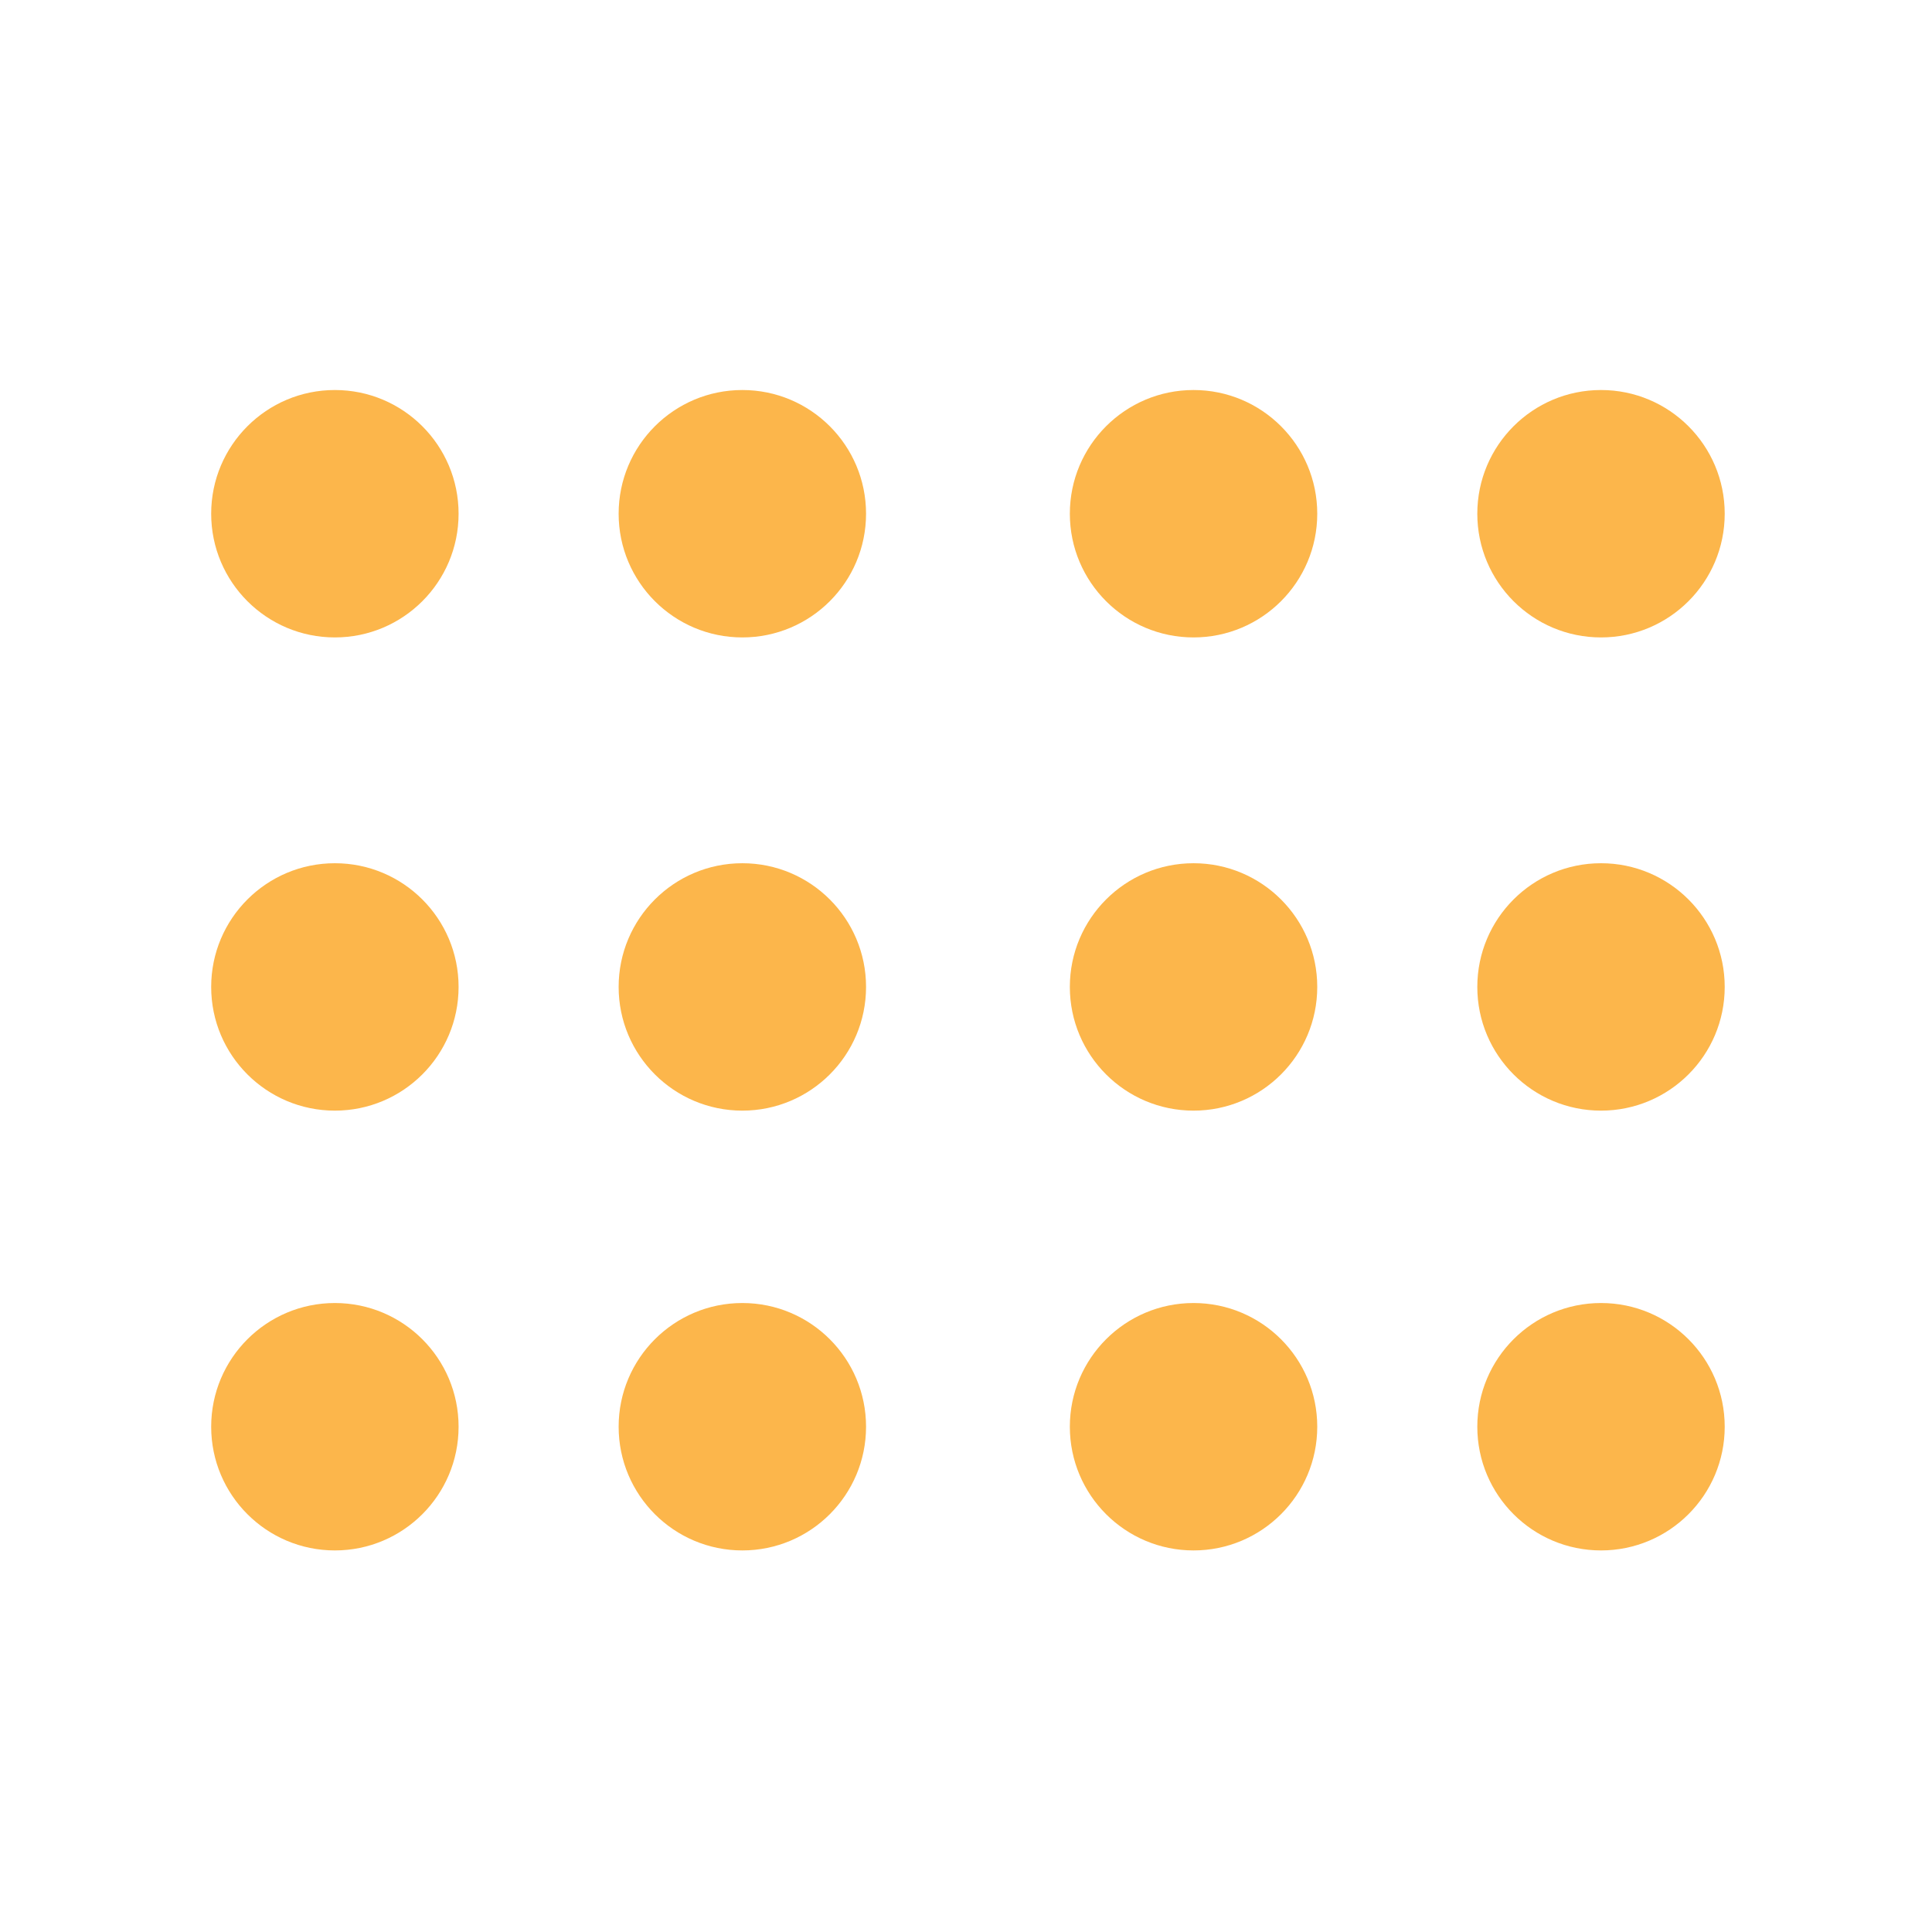 <?xml version="1.0" encoding="UTF-8"?><svg id="Layer_1" xmlns="http://www.w3.org/2000/svg" viewBox="0 0 144 144"><defs><style>.cls-1{fill:#fcb64b;}</style></defs><circle class="cls-1" cx="119.33" cy="106.34" r="9.22"/><circle class="cls-1" cx="88.96" cy="106.34" r="9.22"/><circle class="cls-1" cx="55.33" cy="106.34" r="9.22"/><circle class="cls-1" cx="24.96" cy="106.34" r="9.22"/><circle class="cls-1" cx="119.33" cy="73.56" r="9.22"/><circle class="cls-1" cx="88.96" cy="73.56" r="9.22"/><circle class="cls-1" cx="55.33" cy="73.56" r="9.22"/><circle class="cls-1" cx="24.96" cy="73.56" r="9.22"/><circle class="cls-1" cx="119.33" cy="38.29" r="9.22"/><circle class="cls-1" cx="88.96" cy="38.29" r="9.22"/><circle class="cls-1" cx="55.33" cy="38.29" r="9.22"/><circle class="cls-1" cx="24.96" cy="38.29" r="9.22"/></svg>